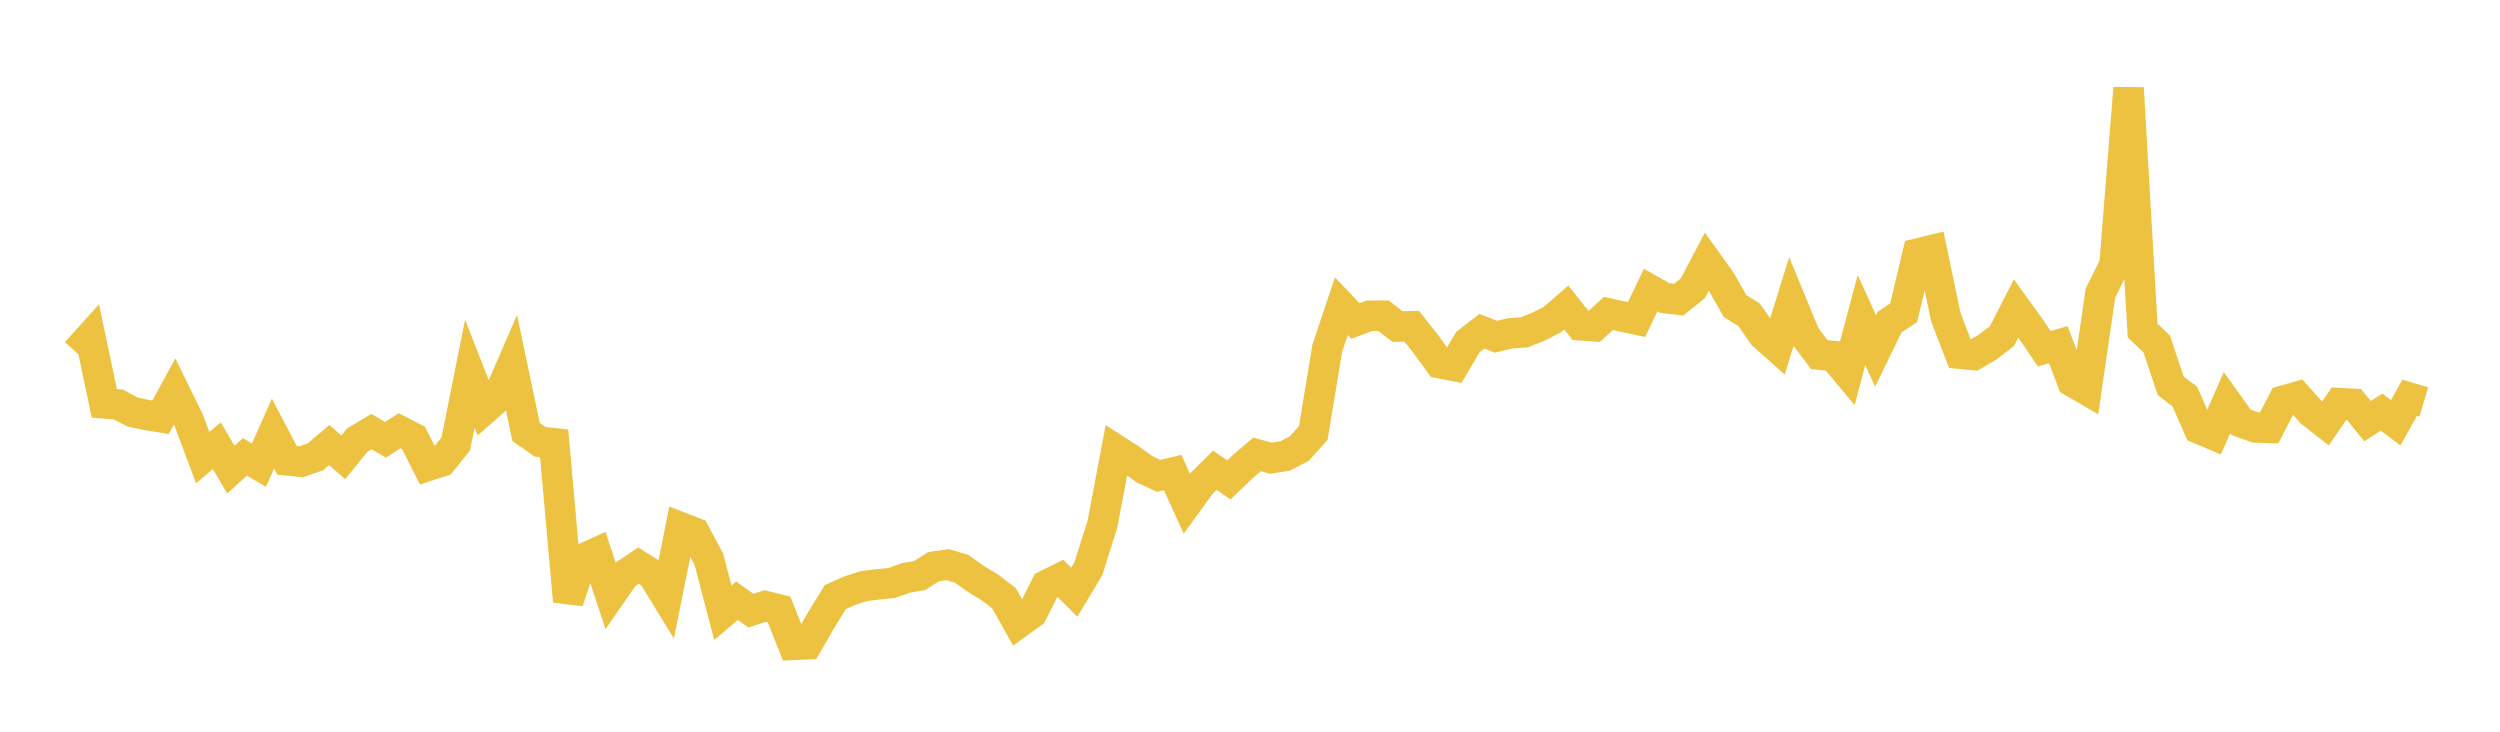 <svg width="164" height="48" xmlns="http://www.w3.org/2000/svg" xmlns:xlink="http://www.w3.org/1999/xlink"><path fill="none" stroke="rgb(237,194,64)" stroke-width="2" d="M5,23.114L5.922,22.089L6.844,26.461L7.766,26.534L8.689,27.028L9.611,27.221L10.533,27.37L11.455,25.684L12.377,27.563L13.299,30.023L14.222,29.238L15.144,30.808L16.066,29.973L16.988,30.508L17.91,28.441L18.832,30.199L19.754,30.29L20.677,29.974L21.599,29.198L22.521,30.002L23.443,28.864L24.365,28.314L25.287,28.852L26.21,28.259L27.132,28.733L28.054,30.567L28.976,30.268L29.898,29.122L30.82,24.51L31.743,26.875L32.665,26.068L33.587,23.936L34.509,28.335L35.431,28.981L36.353,29.081L37.275,39.447L38.198,36.672L39.12,36.258L40.042,39.054L40.964,37.724L41.886,37.104L42.808,37.687L43.731,39.196L44.653,34.59L45.575,34.949L46.497,36.677L47.419,40.192L48.341,39.407L49.263,40.059L50.186,39.756L51.108,39.984L52.03,42.306L52.952,42.265L53.874,40.669L54.796,39.168L55.719,38.759L56.641,38.454L57.563,38.335L58.485,38.247L59.407,37.918L60.329,37.754L61.251,37.17L62.174,37.042L63.096,37.32L64.018,37.978L64.94,38.536L65.862,39.244L66.784,40.885L67.707,40.219L68.629,38.394L69.551,37.933L70.473,38.849L71.395,37.307L72.317,34.396L73.24,29.529L74.162,30.121L75.084,30.787L76.006,31.215L76.928,31L77.85,33.031L78.772,31.762L79.695,30.851L80.617,31.478L81.539,30.597L82.461,29.809L83.383,30.059L84.305,29.911L85.228,29.432L86.15,28.403L87.072,22.83L87.994,20.088L88.916,21.058L89.838,20.715L90.76,20.712L91.683,21.423L92.605,21.402L93.527,22.562L94.449,23.828L95.371,24.004L96.293,22.442L97.216,21.73L98.138,22.089L99.06,21.866L99.982,21.803L100.904,21.44L101.826,20.971L102.749,20.17L103.671,21.337L104.593,21.402L105.515,20.561L106.437,20.765L107.359,20.963L108.281,19.029L109.204,19.547L110.126,19.658L111.048,18.914L111.97,17.158L112.892,18.442L113.814,20.075L114.737,20.646L115.659,21.972L116.581,22.791L117.503,19.812L118.425,22.045L119.347,23.266L120.269,23.354L121.192,24.453L122.114,20.996L123.036,23.023L123.958,21.132L124.88,20.512L125.802,16.632L126.725,16.408L127.647,20.801L128.569,23.204L129.491,23.292L130.413,22.751L131.335,22.035L132.257,20.233L133.18,21.514L134.102,22.877L135.024,22.61L135.946,25.032L136.868,25.569L137.79,19.22L138.713,17.367L139.635,5.78L140.557,21.688L141.479,22.558L142.401,25.316L143.323,26.012L144.246,28.118L145.168,28.508L146.09,26.413L147.012,27.697L147.934,28.035L148.856,28.071L149.778,26.287L150.701,26.024L151.623,27.055L152.545,27.777L153.467,26.446L154.389,26.496L155.311,27.625L156.234,27.037L157.156,27.735L158.078,26.09L159,26.366"></path></svg>